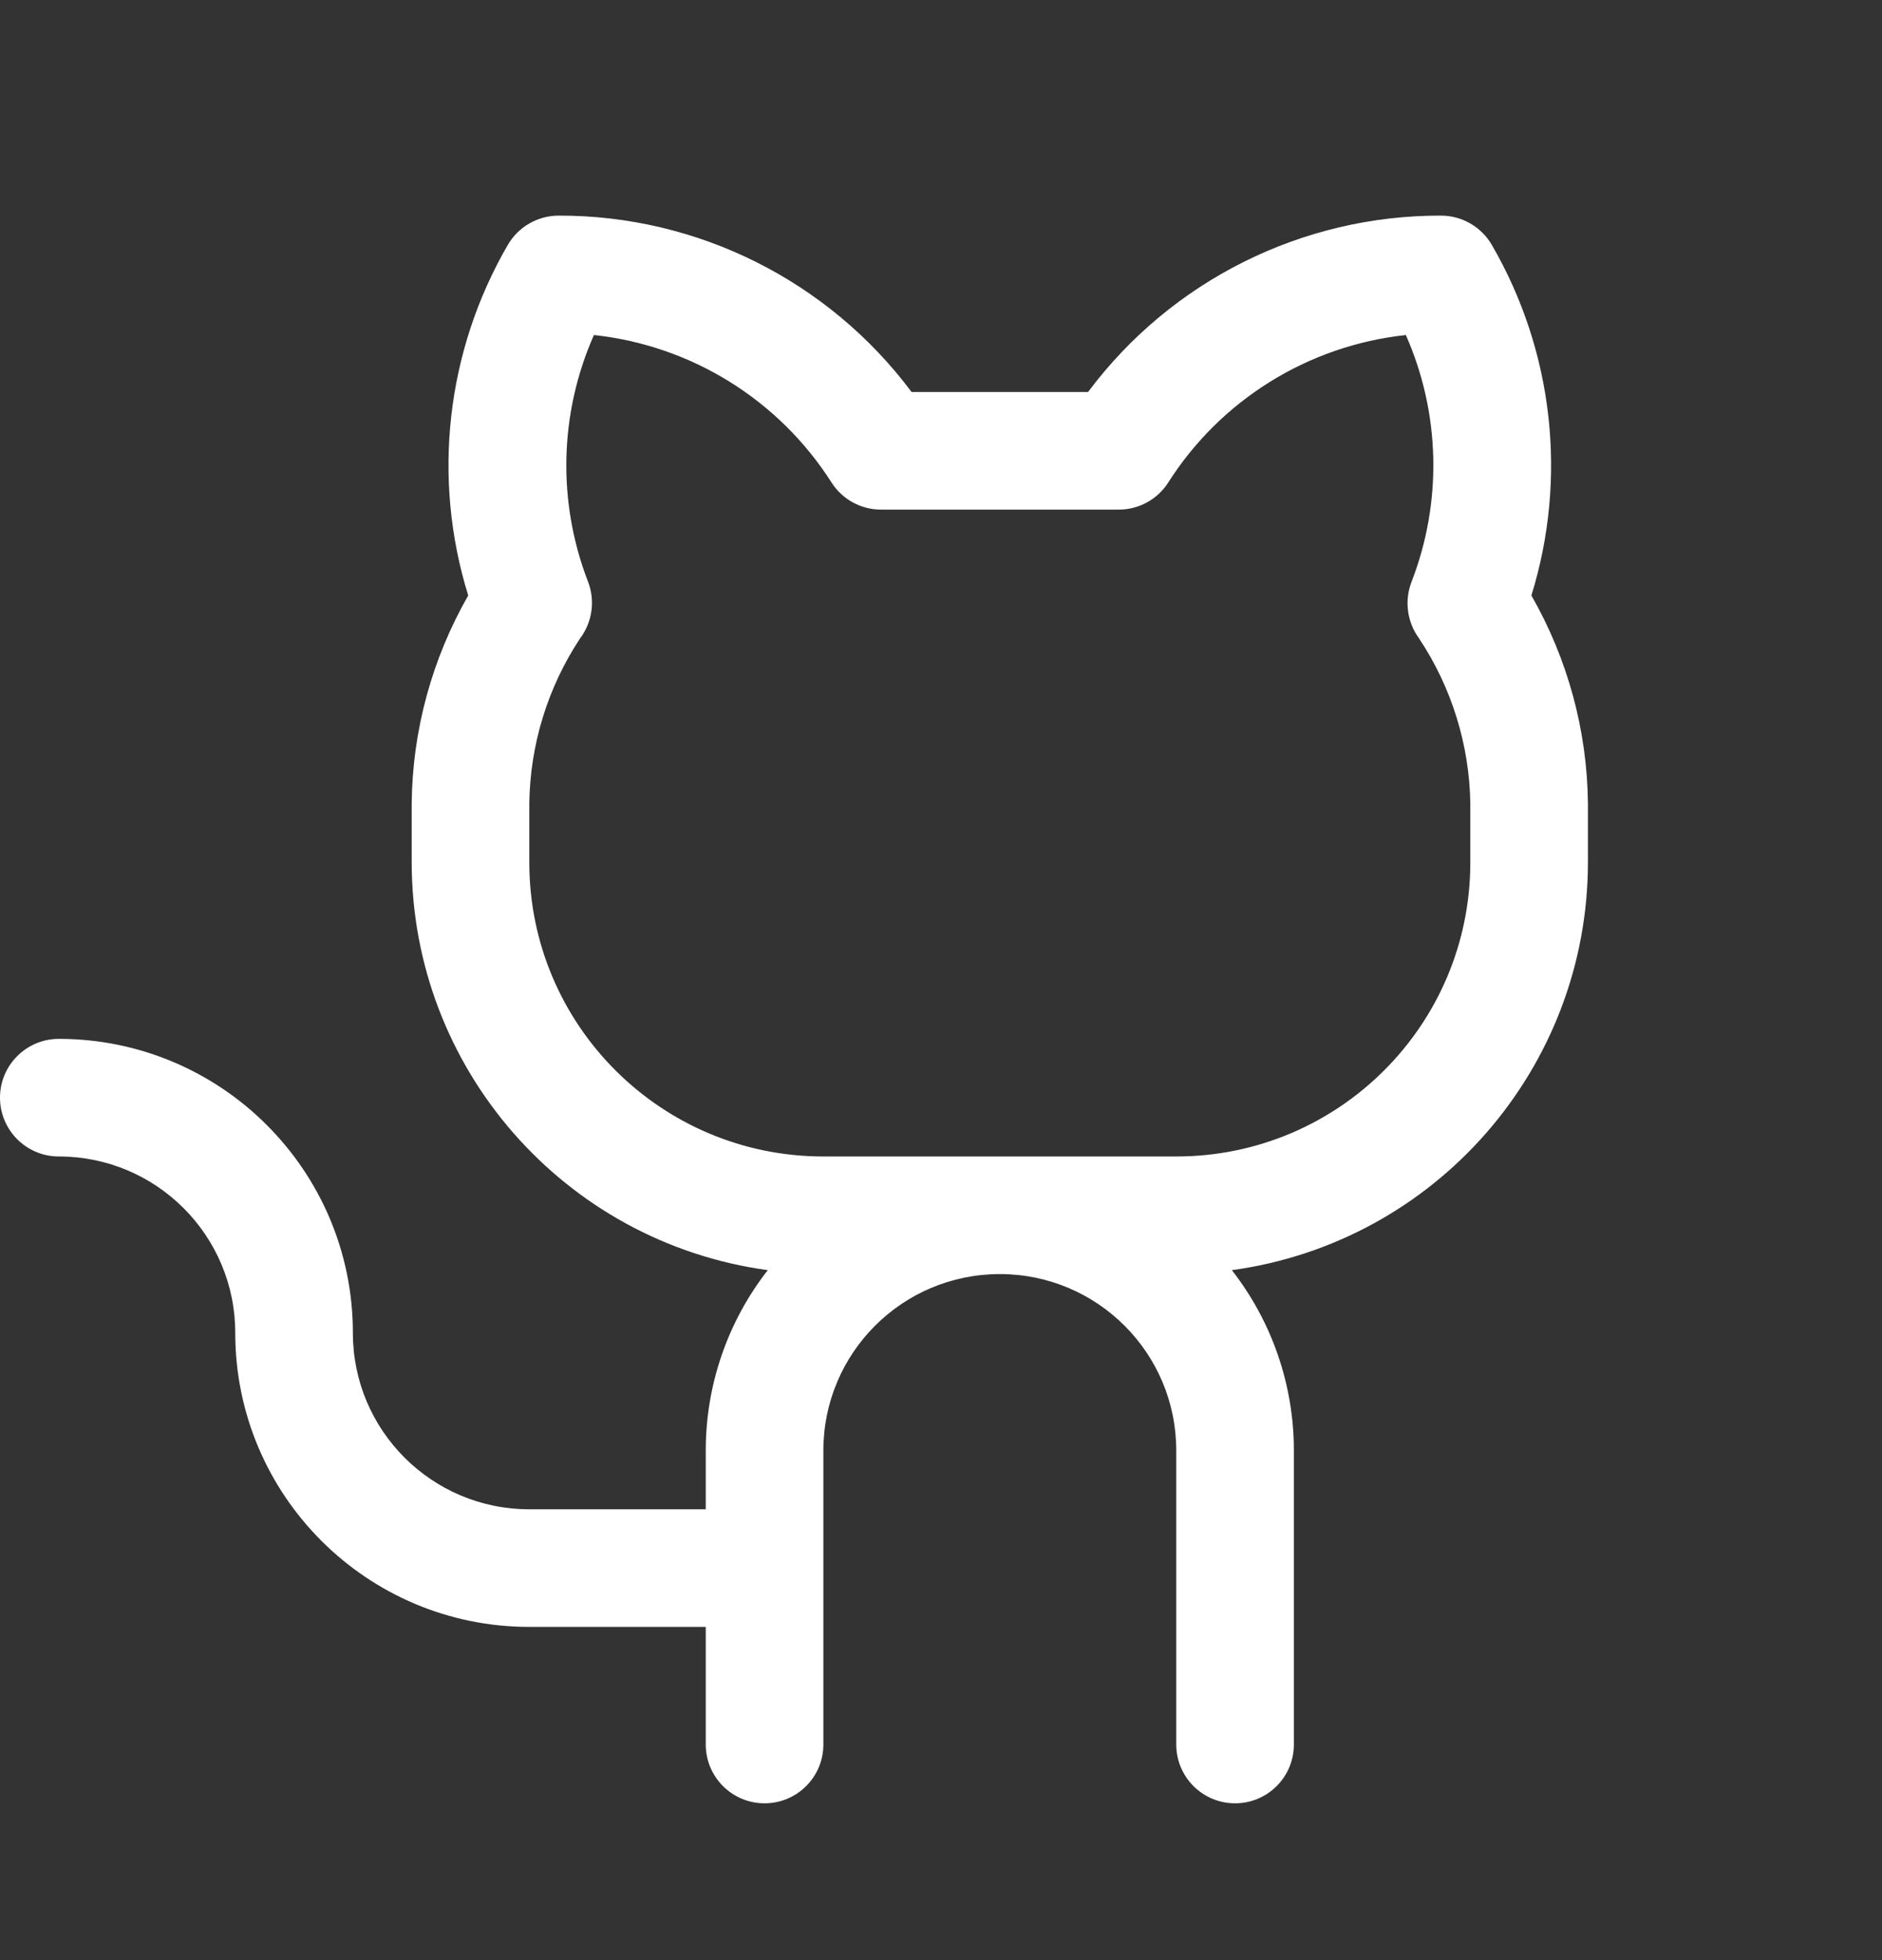 <svg width="24" height="25" viewBox="0 0 24 25" fill="none" xmlns="http://www.w3.org/2000/svg">
<rect x="0" y="0" width="24" height="25" fill="#333333" stroke="none"/>
<g clip-path="url(#clip0_1_449)">
<path fill-rule="evenodd" clip-rule="evenodd" d="M19.529 7.595C19.992 6.1 19.81 4.479 19.025 3.125C18.891 2.893 18.643 2.75 18.375 2.75C16.604 2.746 14.935 3.581 13.875 5H11.625C10.565 3.581 8.896 2.746 7.125 2.75C6.857 2.75 6.609 2.893 6.475 3.125C5.69 4.479 5.507 6.1 5.971 7.595C5.508 8.404 5.259 9.318 5.25 10.25V11C5.253 13.624 7.192 15.844 9.791 16.2C9.278 16.857 9 17.667 9 18.5V19.25H6.75C5.507 19.25 4.5 18.243 4.5 17C4.5 14.929 2.821 13.25 0.75 13.25C0.336 13.25 0 13.586 0 14C0 14.414 0.336 14.75 0.75 14.75C1.993 14.75 3 15.757 3 17C3 19.071 4.679 20.75 6.75 20.75H9V22.25C9 22.664 9.336 23 9.75 23C10.164 23 10.5 22.664 10.5 22.25V18.5C10.5 17.257 11.507 16.25 12.75 16.25C13.993 16.25 15 17.257 15 18.5V22.25C15 22.664 15.336 23 15.75 23C16.164 23 16.5 22.664 16.5 22.25V18.5C16.5 17.667 16.222 16.857 15.709 16.2C18.308 15.844 20.247 13.624 20.25 11V10.25C20.241 9.318 19.992 8.404 19.529 7.595ZM18.75 11C18.75 13.071 17.071 14.75 15 14.75H10.5C8.429 14.75 6.75 13.071 6.75 11V10.25C6.759 9.5 6.984 8.768 7.397 8.143C7.553 7.936 7.592 7.664 7.5 7.422C7.105 6.404 7.132 5.271 7.574 4.273C8.817 4.407 9.932 5.099 10.604 6.154C10.741 6.369 10.978 6.499 11.233 6.5H14.266C14.522 6.5 14.76 6.37 14.898 6.154C15.569 5.099 16.684 4.407 17.928 4.273C18.369 5.272 18.395 6.404 18 7.422C17.908 7.661 17.943 7.931 18.094 8.139C18.511 8.765 18.739 9.498 18.75 10.25V11Z" fill="white"/>
</g>
<defs>
<clipPath id="clip0_1_449">
<rect width="24" height="24" fill="white" transform="translate(0 0.5)"/>
</clipPath>
</defs>
</svg>
